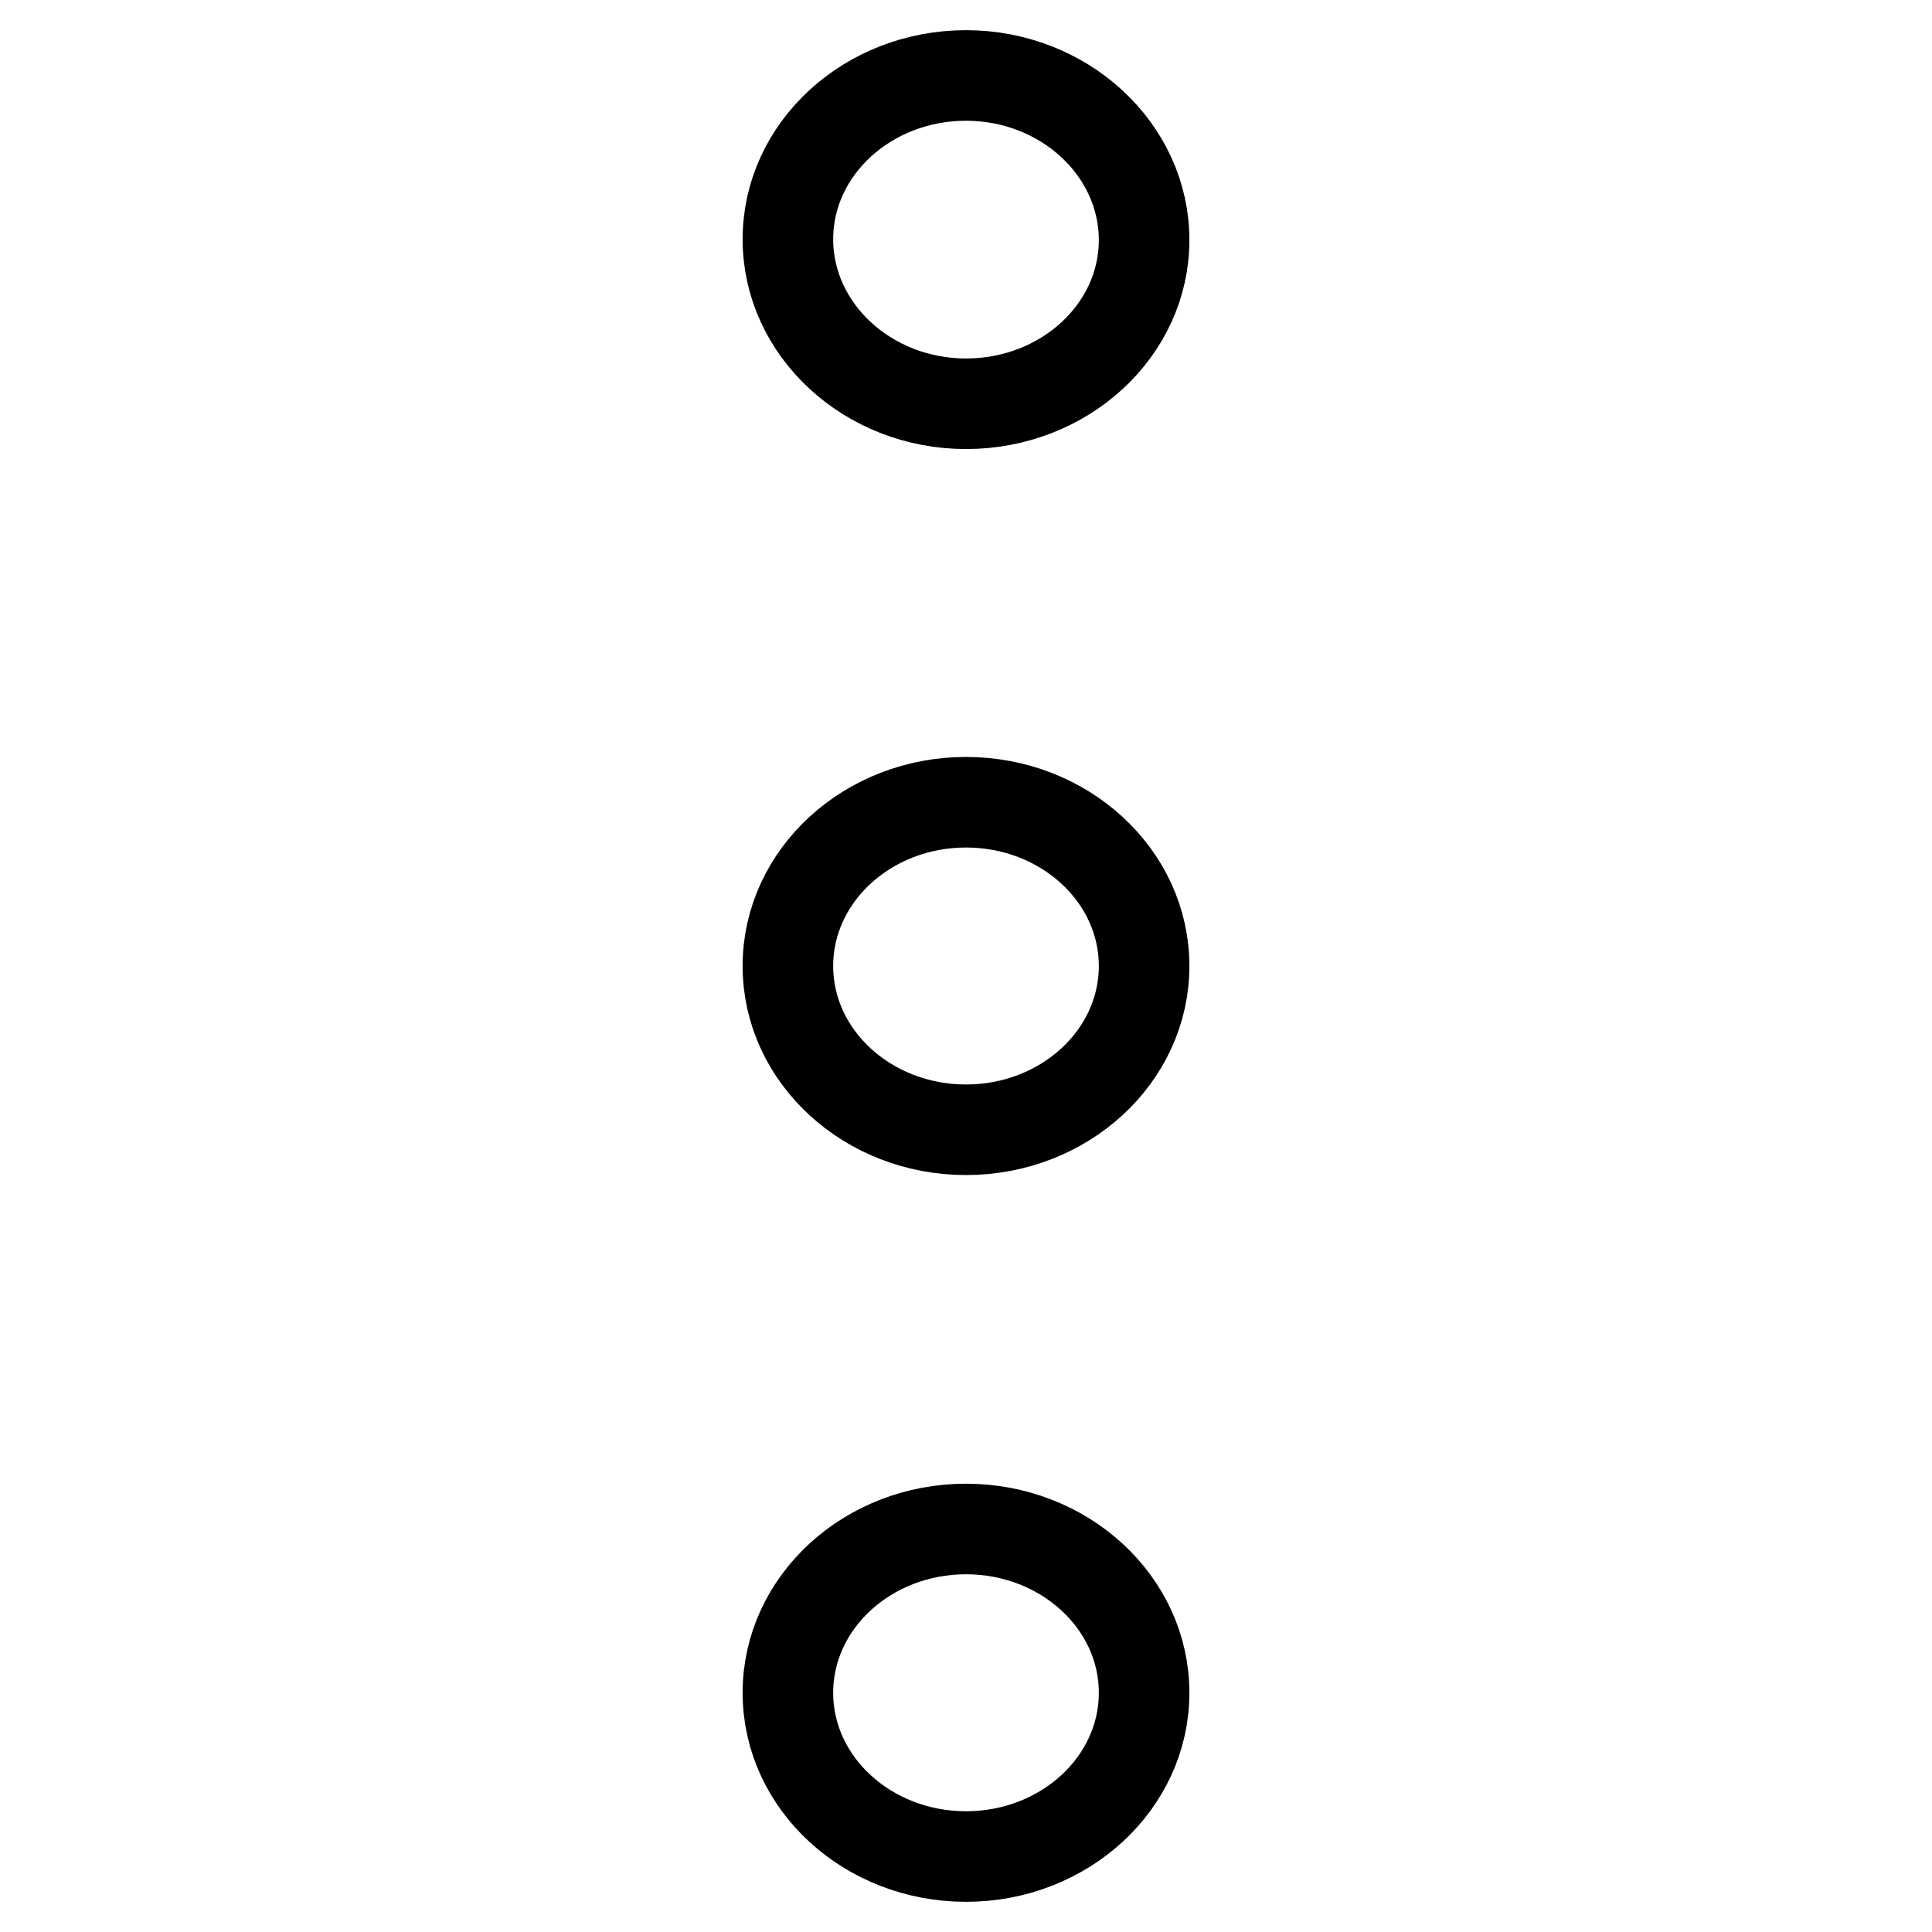 <?xml version="1.0" encoding="utf-8"?>
<!-- Svg Vector Icons : http://www.onlinewebfonts.com/icon -->
<!DOCTYPE svg PUBLIC "-//W3C//DTD SVG 1.1//EN" "http://www.w3.org/Graphics/SVG/1.1/DTD/svg11.dtd">
<svg version="1.1" xmlns="http://www.w3.org/2000/svg" xmlns:xlink="http://www.w3.org/1999/xlink" x="0px" y="0px" viewBox="0 0 256 256" enable-background="new 0 0 256 256" xml:space="preserve">
<g> <path stroke-width="12" fill-opacity="0" stroke="#000000"  d="M128,53.5c13,0,23.6-9.7,23.6-21.7S141,10,128,10s-23.6,9.7-23.6,21.7S115,53.5,128,53.5z M128,106.3 c-13,0-23.6,9.7-23.6,21.7s10.6,21.7,23.6,21.7s23.6-9.7,23.6-21.7S141,106.3,128,106.3z M128,202.6c-13,0-23.6,9.7-23.6,21.7 c0,12,10.6,21.7,23.6,21.7s23.6-9.7,23.6-21.7C151.6,212.3,141,202.6,128,202.6z"/></g>
</svg>